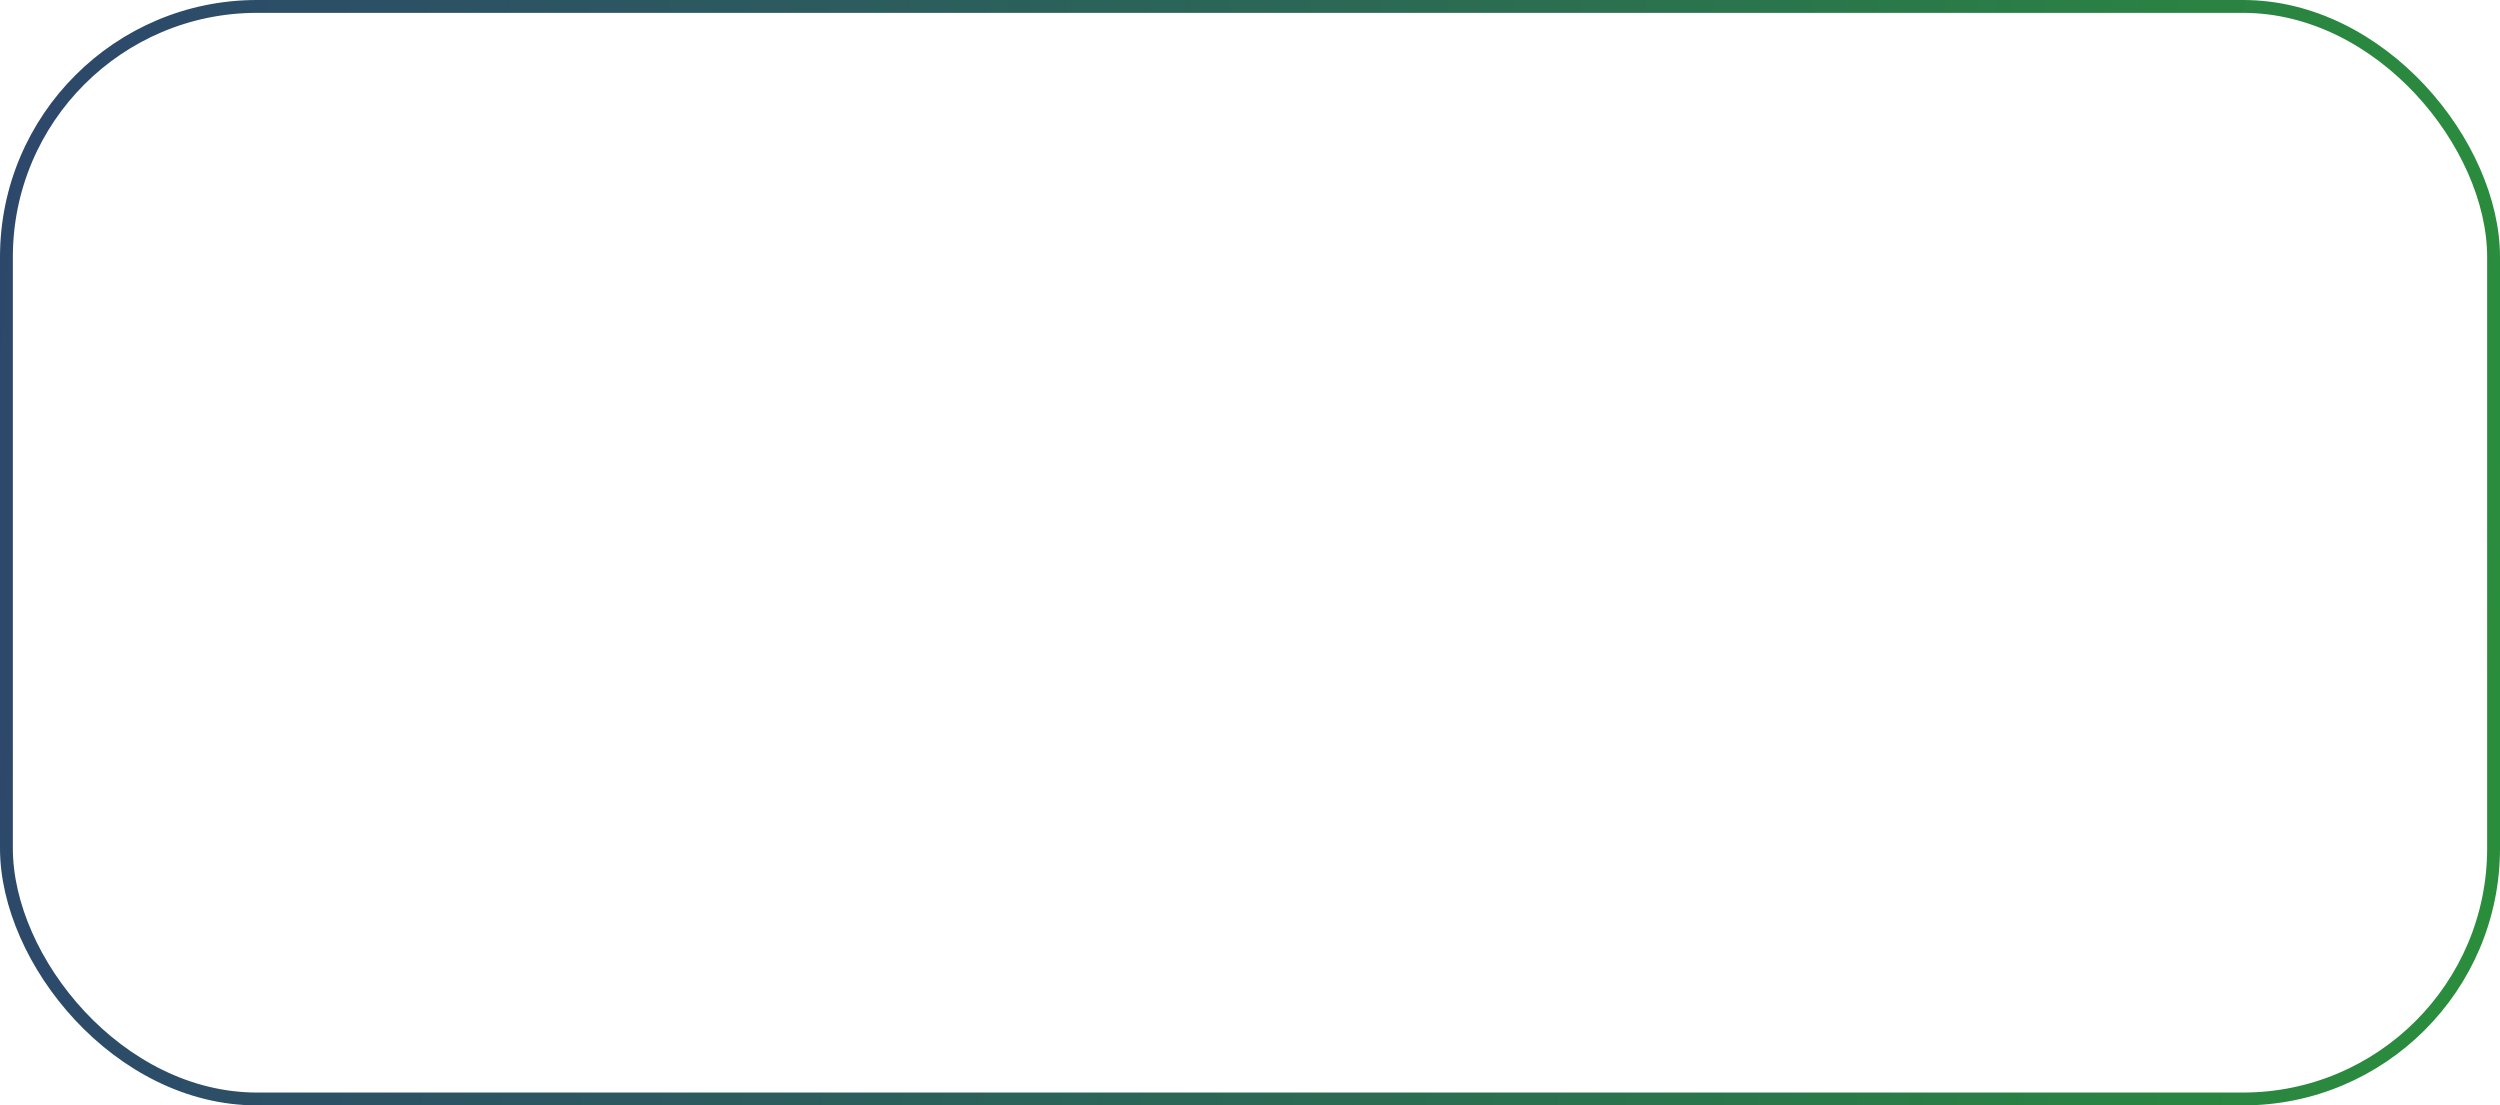 <?xml version="1.0" encoding="UTF-8"?> <svg xmlns="http://www.w3.org/2000/svg" width="389" height="172" viewBox="0 0 389 172" fill="none"> <rect x="1" y="1" width="387" height="170" rx="39" stroke="url(#paint0_linear_448_957)" stroke-width="2"></rect> <defs> <linearGradient id="paint0_linear_448_957" x1="-173.822" y1="86" x2="844.452" y2="167.772" gradientUnits="userSpaceOnUse"> <stop stop-color="#2E2C7E"></stop> <stop offset="0.365" stop-color="#2B6855"></stop> <stop offset="1" stop-color="#26E600"></stop> </linearGradient> </defs> </svg> 